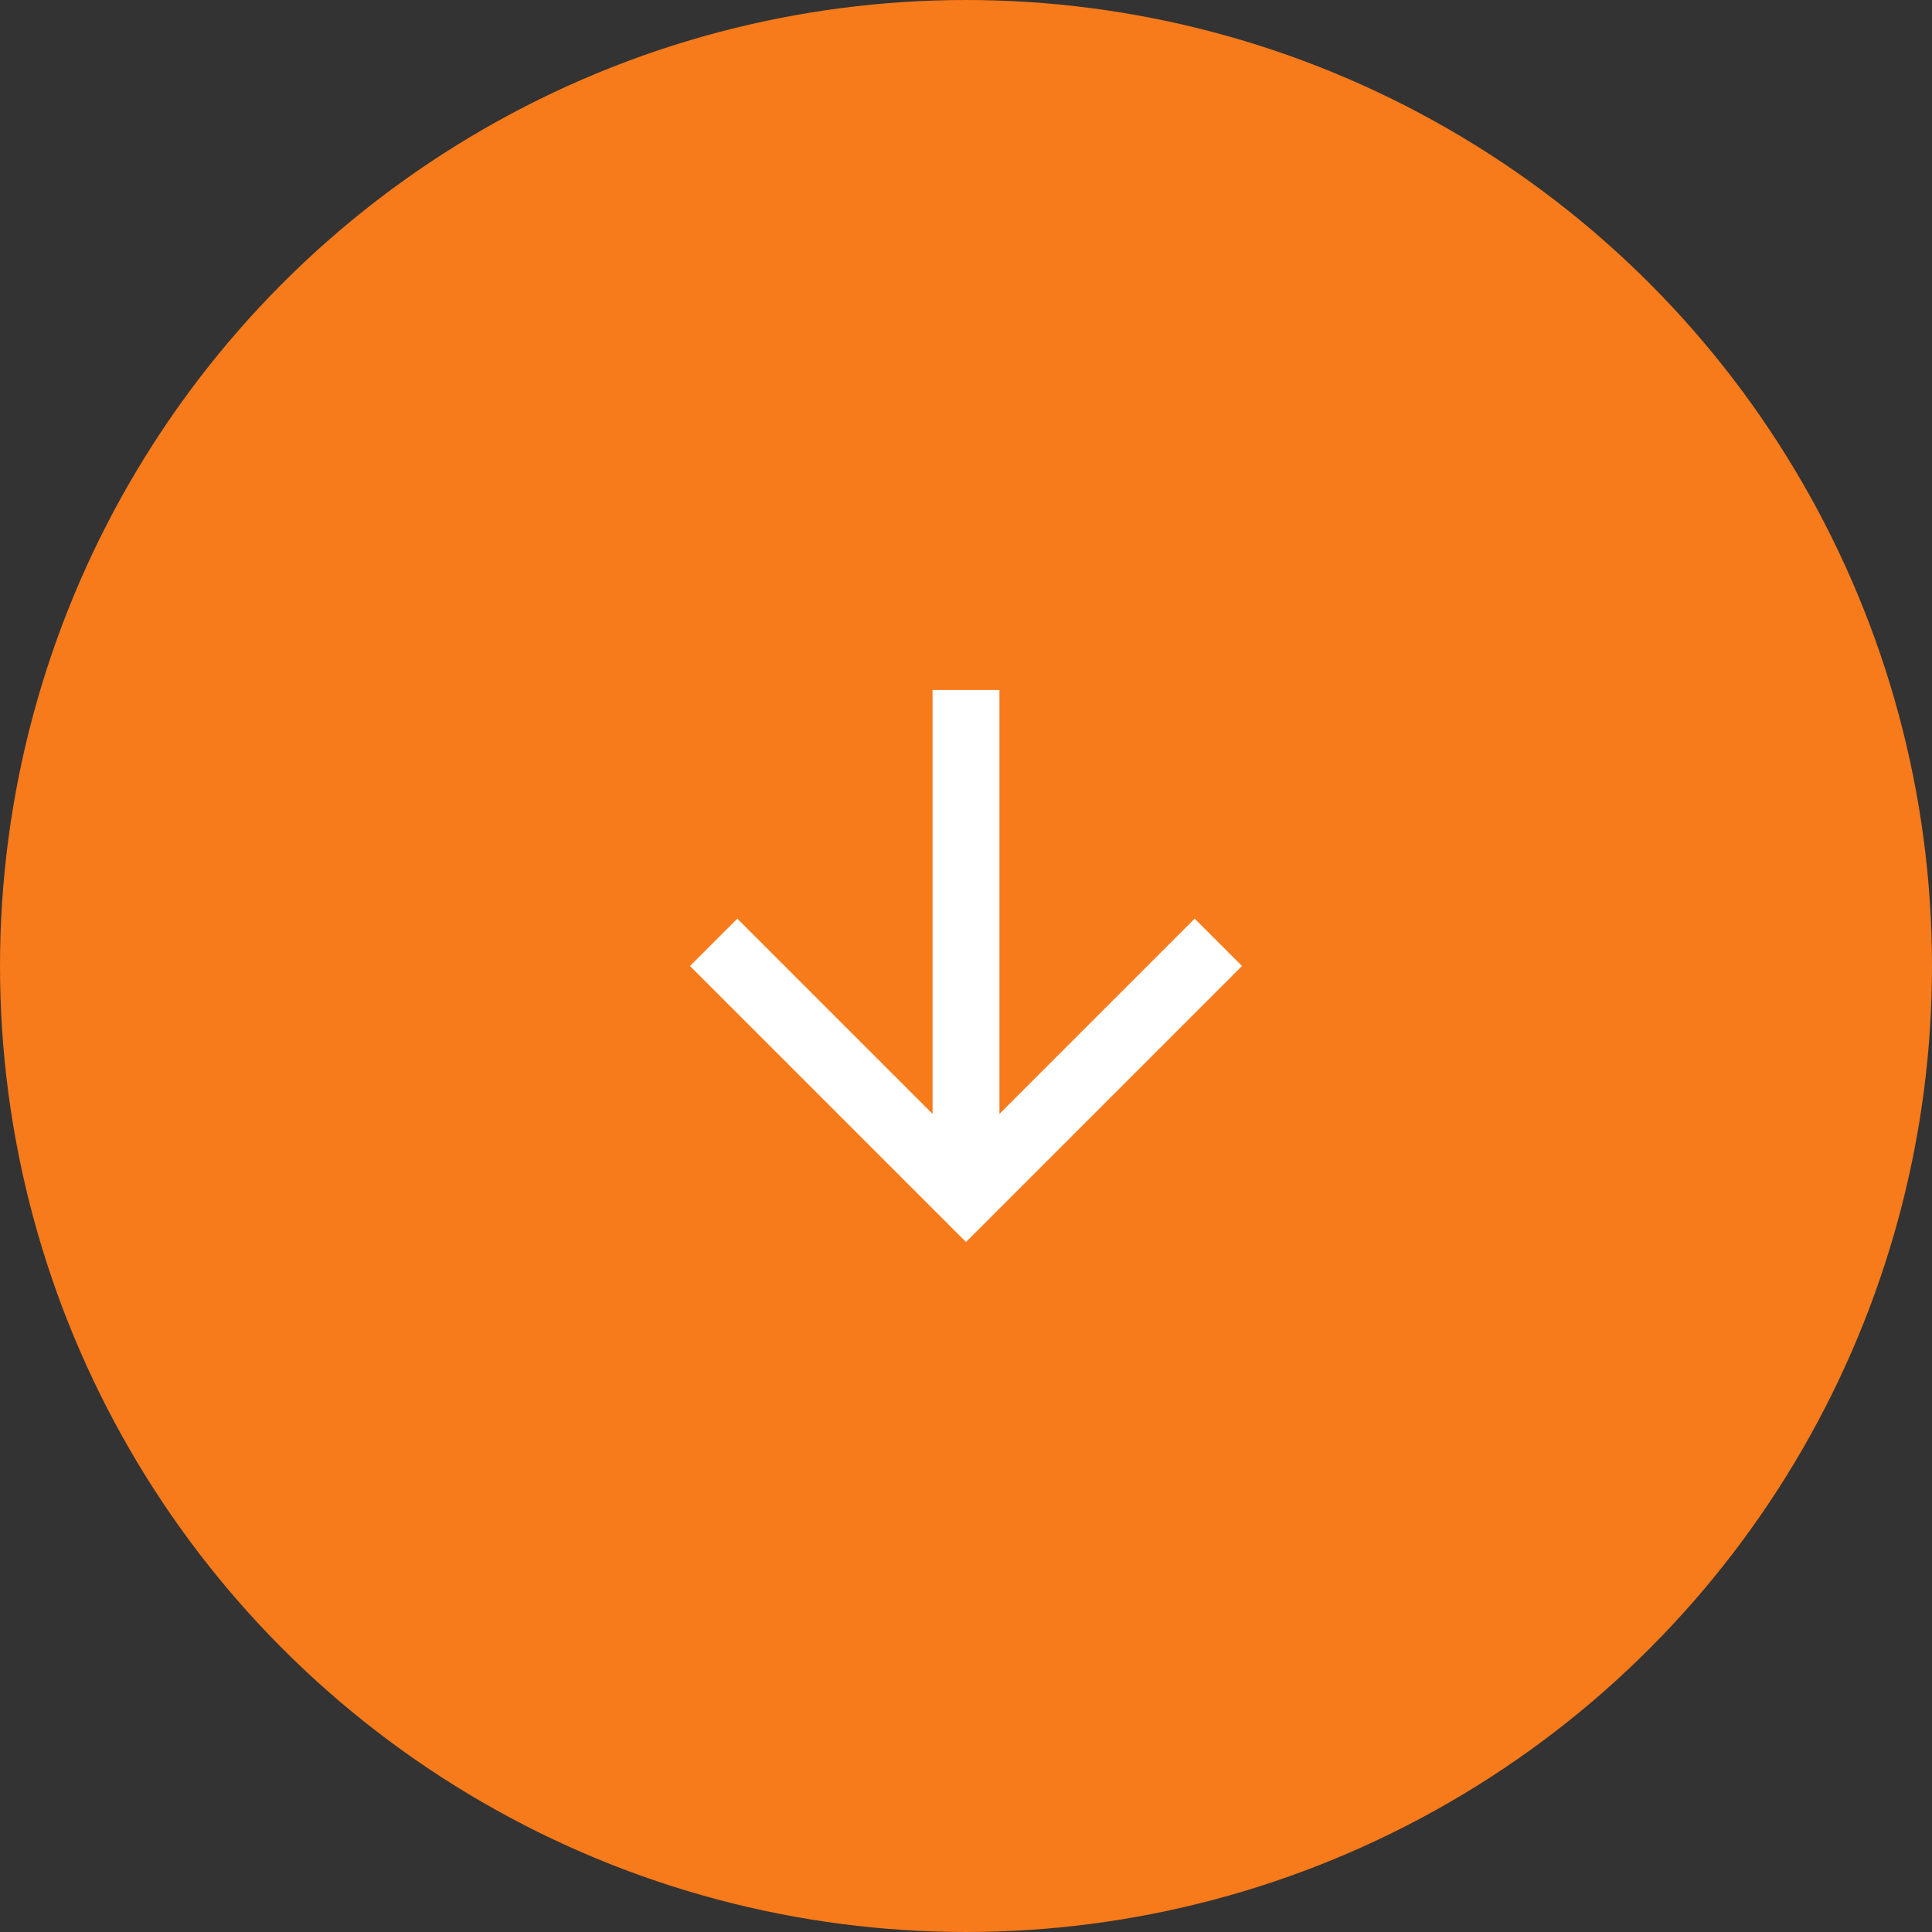 <?xml version="1.0" encoding="UTF-8"?> <svg xmlns="http://www.w3.org/2000/svg" width="42" height="42" viewBox="0 0 42 42" fill="none"><rect x="0" y="0" width="42" height="42" fill="#333333" stroke="none"/><circle cx="21" cy="21" r="20.5" fill="#F77A1B" stroke="#F77A1B"></circle><path fill-rule="evenodd" clip-rule="evenodd" d="M20.273 15L20.273 24.215L16.029 19.971L15 21L21 27L27 21L25.971 19.971L21.727 24.215L21.727 15L20.273 15Z" fill="white"></path></svg> 